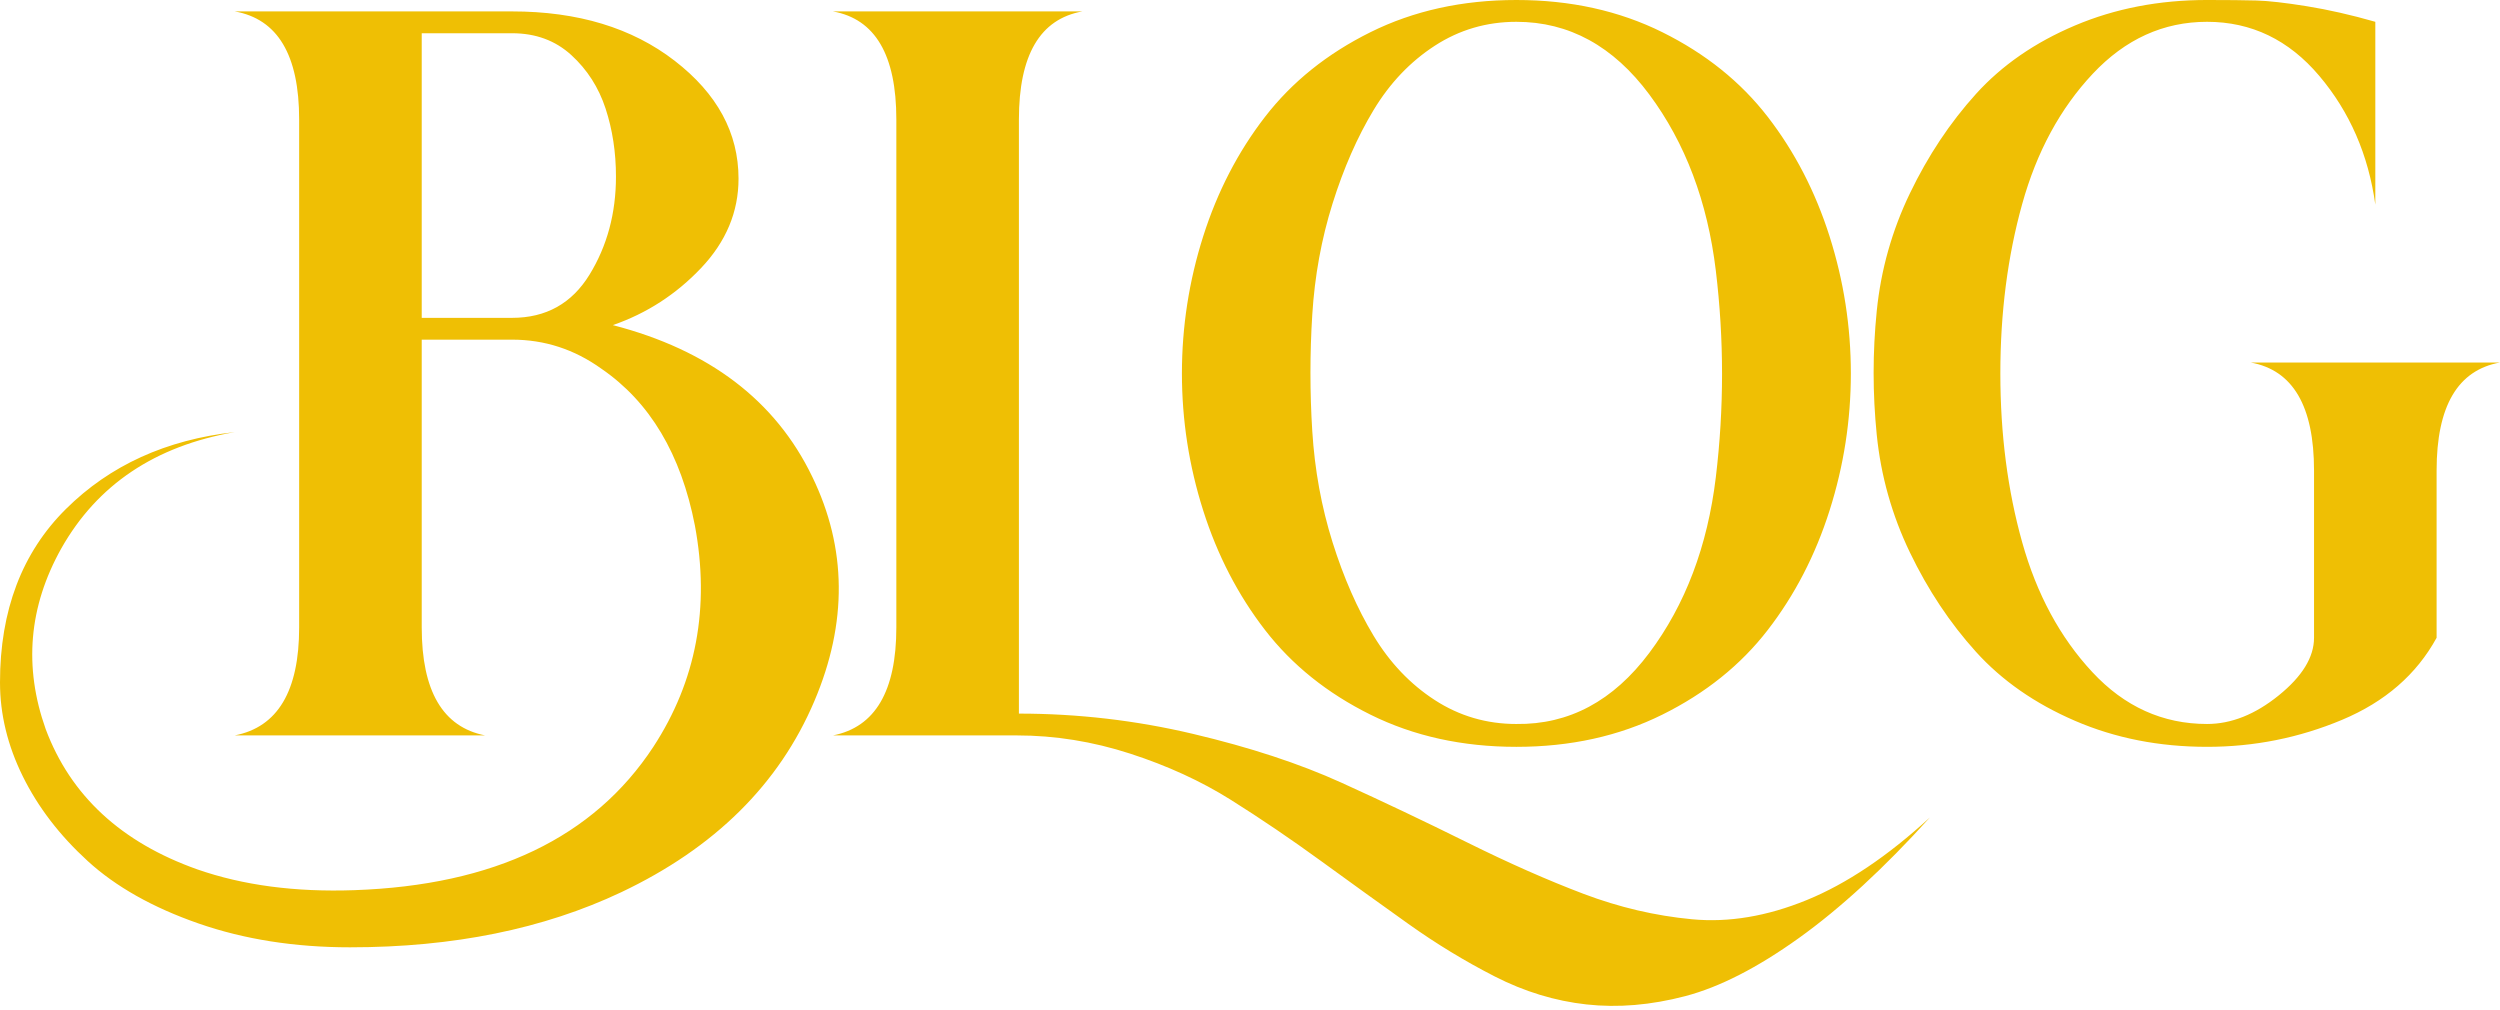 <svg width="334" height="135" viewBox="0 0 334 135" fill="none" xmlns="http://www.w3.org/2000/svg">
<path d="M81.876 43.436C94.736 46.767 103.617 53.52 108.521 63.697C113.147 73.226 113.239 83.218 108.798 93.671C104.08 104.773 95.476 113.285 82.987 119.206C72.625 124.108 60.552 126.561 46.767 126.561C39.365 126.561 32.612 125.497 26.506 123.369C20.4 121.241 15.474 118.465 11.726 115.042C7.979 111.62 5.088 107.849 3.053 103.732C1.018 99.615 0 95.429 0 91.173C0 81.551 2.937 73.826 8.812 67.998C14.687 62.169 22.204 58.746 31.363 57.728C20.724 59.579 12.998 64.76 8.188 73.271C3.84 81.042 3.146 89.091 6.106 97.417C9.437 106.299 16.19 112.544 26.367 116.152C32.473 118.28 39.457 119.205 47.322 118.927C66.01 118.28 79.332 111.896 87.288 99.777C93.025 90.987 94.874 81.135 92.839 70.218C90.99 60.688 86.826 53.704 80.35 49.263C76.742 46.673 72.764 45.377 68.415 45.377H56.342V83.818C56.342 92.329 59.164 97.14 64.807 98.25H31.363C37.098 97.14 39.967 92.329 39.967 83.818V15.957C39.967 7.354 37.099 2.543 31.363 1.525H68.415C77.204 1.525 84.443 3.722 90.133 8.116C95.823 12.511 98.667 17.761 98.667 23.868C98.667 28.308 97.002 32.286 93.671 35.802C90.341 39.318 86.409 41.862 81.876 43.435L81.876 43.436ZM68.415 42.465C72.948 42.465 76.394 40.544 78.754 36.705C81.113 32.866 82.293 28.494 82.293 23.591C82.293 20.353 81.83 17.323 80.905 14.501C79.98 11.68 78.454 9.297 76.325 7.355C74.197 5.412 71.561 4.441 68.415 4.441H56.342V42.465H68.415ZM136.126 95.337C143.99 95.337 151.738 96.239 159.371 98.043C167.003 99.847 173.618 102.022 179.215 104.565C184.813 107.11 190.41 109.77 196.007 112.545C201.604 115.321 206.785 117.61 211.549 119.414C216.314 121.218 221.148 122.352 226.051 122.814C230.954 123.277 236.066 122.421 241.385 120.247C246.705 118.073 252.186 114.395 257.83 109.215C251.724 115.968 245.896 121.334 240.345 125.312C234.794 129.291 229.728 131.881 225.149 133.084C220.569 134.286 216.175 134.657 211.965 134.194C207.756 133.731 203.662 132.483 199.684 130.447C195.705 128.412 191.866 126.076 188.166 123.439C184.465 120.803 180.58 118.005 176.509 115.044C172.439 112.083 168.414 109.354 164.436 106.856C160.457 104.358 155.97 102.3 150.975 100.68C145.979 99.062 140.936 98.252 135.848 98.252H111.285C116.929 97.142 119.751 92.332 119.751 83.82V15.96C119.751 7.356 116.929 2.545 111.285 1.527H144.591C138.948 2.544 136.126 7.356 136.126 15.96V95.338L136.126 95.337ZM183.091 4.302C188.873 1.434 195.373 -1.17195e-05 202.589 -1.17195e-05C209.805 -1.17195e-05 216.304 1.434 222.086 4.302C227.868 7.17 232.564 10.94 236.172 15.612C239.78 20.284 242.532 25.603 244.429 31.571C246.326 37.538 247.274 43.644 247.274 49.889C247.274 56.133 246.326 62.239 244.429 68.207C242.533 74.174 239.78 79.494 236.172 84.166C232.564 88.838 227.869 92.608 222.086 95.476C216.304 98.344 209.805 99.778 202.589 99.778C195.373 99.778 188.873 98.344 183.091 95.476C177.309 92.608 172.614 88.838 169.006 84.166C165.398 79.494 162.645 74.174 160.748 68.207C158.852 62.239 157.904 56.133 157.904 49.889C157.904 43.644 158.852 37.538 160.748 31.571C162.645 25.603 165.397 20.283 169.006 15.612C172.614 10.94 177.309 7.17 183.091 4.302ZM202.589 96.724C209.62 96.817 215.541 93.648 220.352 87.219C225.162 80.789 228.123 72.972 229.233 63.766C230.343 54.561 230.343 45.356 229.233 36.15C228.123 26.945 225.162 19.104 220.352 12.628C215.54 6.153 209.62 2.914 202.589 2.914C198.61 2.914 194.979 3.978 191.695 6.106C188.411 8.234 185.681 11.102 183.507 14.71C181.333 18.318 179.506 22.481 178.026 27.2C176.545 31.918 175.643 36.867 175.319 42.048C174.995 47.229 174.995 52.411 175.319 57.591C175.643 62.772 176.545 67.721 178.026 72.44C179.506 77.158 181.333 81.321 183.507 84.929C185.681 88.537 188.41 91.405 191.695 93.533C194.979 95.661 198.61 96.725 202.589 96.725V96.724ZM294.862 99.777C288.479 99.777 282.604 98.621 277.238 96.308C271.872 93.995 267.455 90.919 263.985 87.079C260.516 83.239 257.579 78.822 255.173 73.826C252.767 68.83 251.287 63.58 250.732 58.075C250.177 52.57 250.177 47.065 250.732 41.561C251.287 36.056 252.767 30.805 255.173 25.81C257.579 20.814 260.515 16.396 263.985 12.557C267.455 8.717 271.872 5.664 277.238 3.398C282.604 1.131 288.479 -0.001 294.862 -0.001C297.638 -0.001 299.835 0.022 301.454 0.068C303.073 0.114 305.316 0.368 308.184 0.831C311.052 1.294 314.105 1.987 317.343 2.913V27.337C316.419 20.676 313.921 14.94 309.85 10.129C305.78 5.318 300.784 2.913 294.862 2.913C289.034 2.913 283.946 5.226 279.597 9.851C275.249 14.477 272.103 20.283 270.161 27.268C268.218 34.252 267.246 41.793 267.246 49.888C267.246 57.983 268.218 65.5 270.161 72.438C272.103 79.377 275.225 85.16 279.527 89.785C283.829 94.411 288.941 96.724 294.861 96.724C298.099 96.724 301.292 95.451 304.437 92.908C307.582 90.364 309.155 87.796 309.155 85.206V62.864C309.155 54.26 306.334 49.449 300.69 48.431H333.996C328.352 49.449 325.53 54.26 325.53 62.864V85.206C322.848 90.109 318.638 93.764 312.902 96.169C307.166 98.575 301.153 99.777 294.861 99.777H294.862Z" fill="#EFBF04"/>
</svg>
